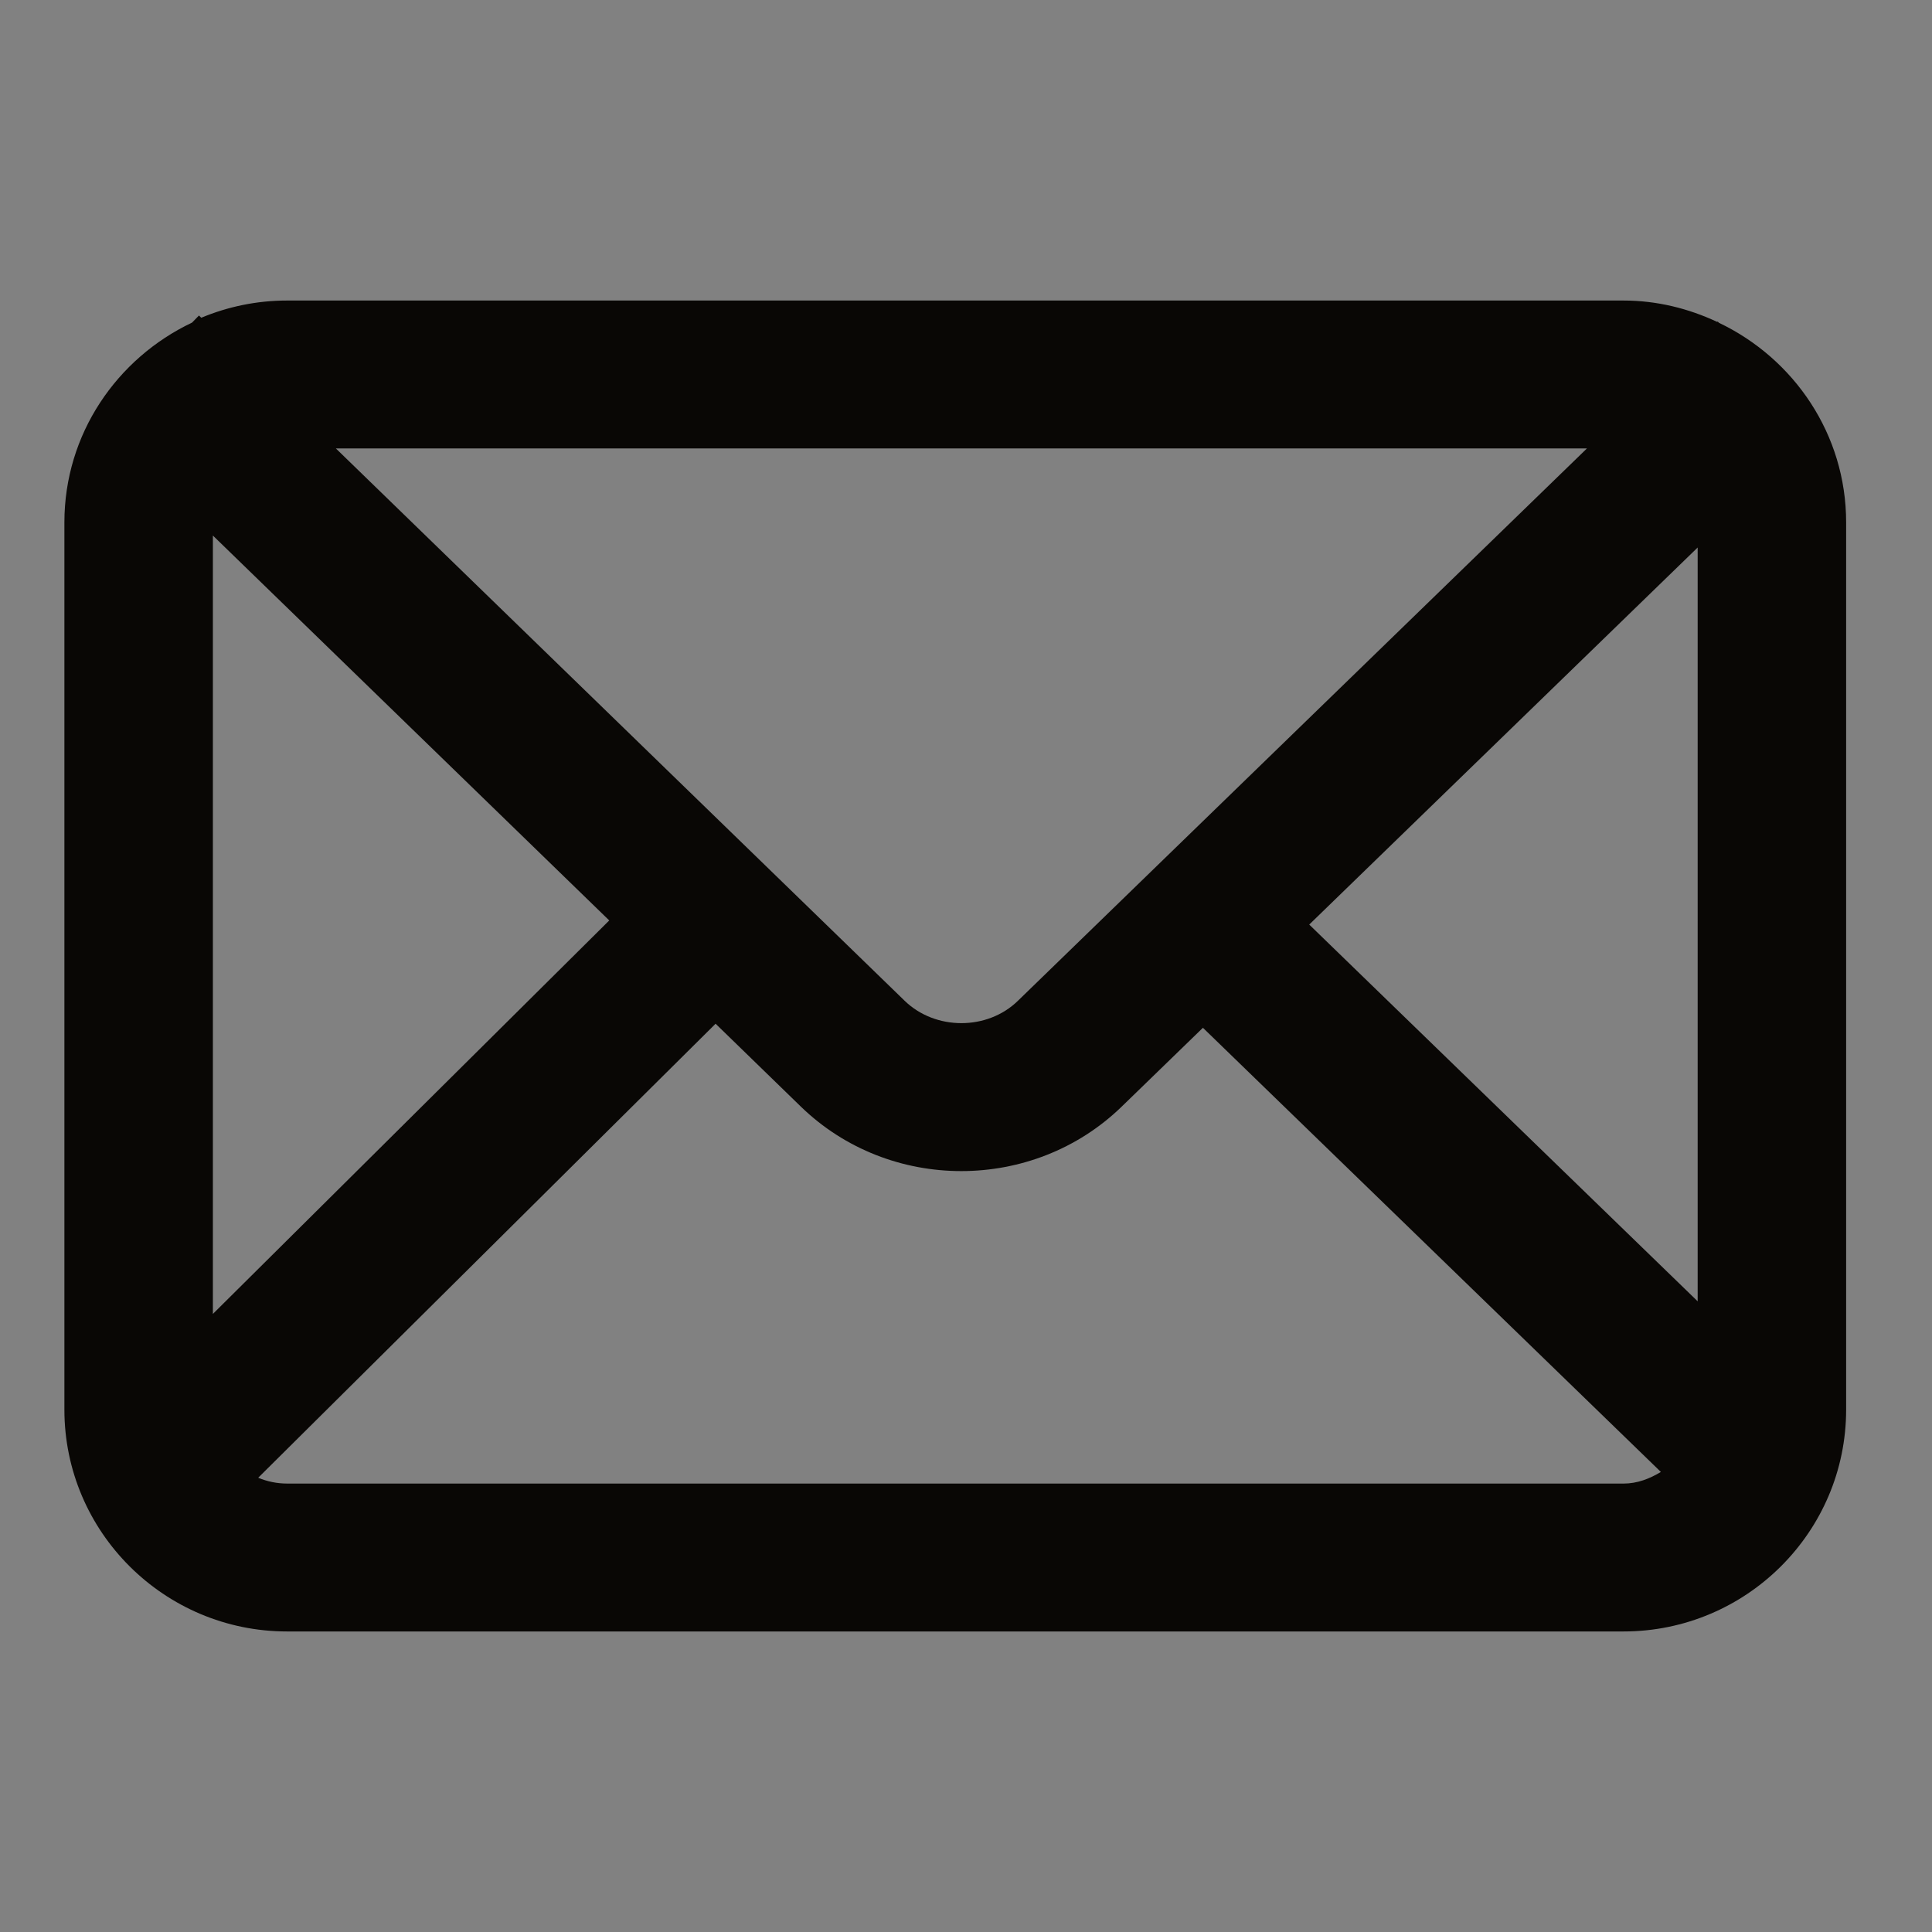 <svg xmlns="http://www.w3.org/2000/svg" width="90" height="90" viewBox="0 0 90 90">
    <rect x="0" y="0" width="90" height="90" fill="#808080" stroke="none"/>
    <g fill="none" fill-rule="evenodd">
        <g>
            <g>
                <path fill="#FFF" fill-opacity=".01" d="M0 0H90V90H0z" transform="translate(-198 -1413) translate(198 1413)"/>
                <path fill="#090705" d="M13.376 69.11c-.477 0-.932-.097-1.348-.271l21.307-21.15 3.97 3.859c2.065 2.005 4.77 3.006 7.475 3.006s5.41-1.001 7.47-3.001l3.787-3.675L77.37 68.569c-.52.313-1.094.542-1.745.542h-62.25zm-3.459-7.903V24.948l18.464 17.93L9.917 61.208zm64.01-40.318L47.418 46.621c-1.425 1.39-3.846 1.387-5.278-.003L15.645 20.889h58.282zM60.989 43.07l18.095-17.565V60.62L60.989 43.07zm19.088-28.032l-.061-.06-.02.019c-1.33-.623-2.803-.997-4.37-.997h-62.25c-1.419 0-2.766.287-4 .802l-.108-.104-.321.33C5.445 16.688 3 20.219 3 24.334v41.333C3.001 71.365 7.654 76 13.376 76h62.25C81.347 76 86 71.365 86 65.667V24.333c0-4.105-2.434-7.63-5.923-9.295z" transform="translate(-198 -1413) translate(198 1413)"/>
            </g>
        </g>
    </g>
</svg>
